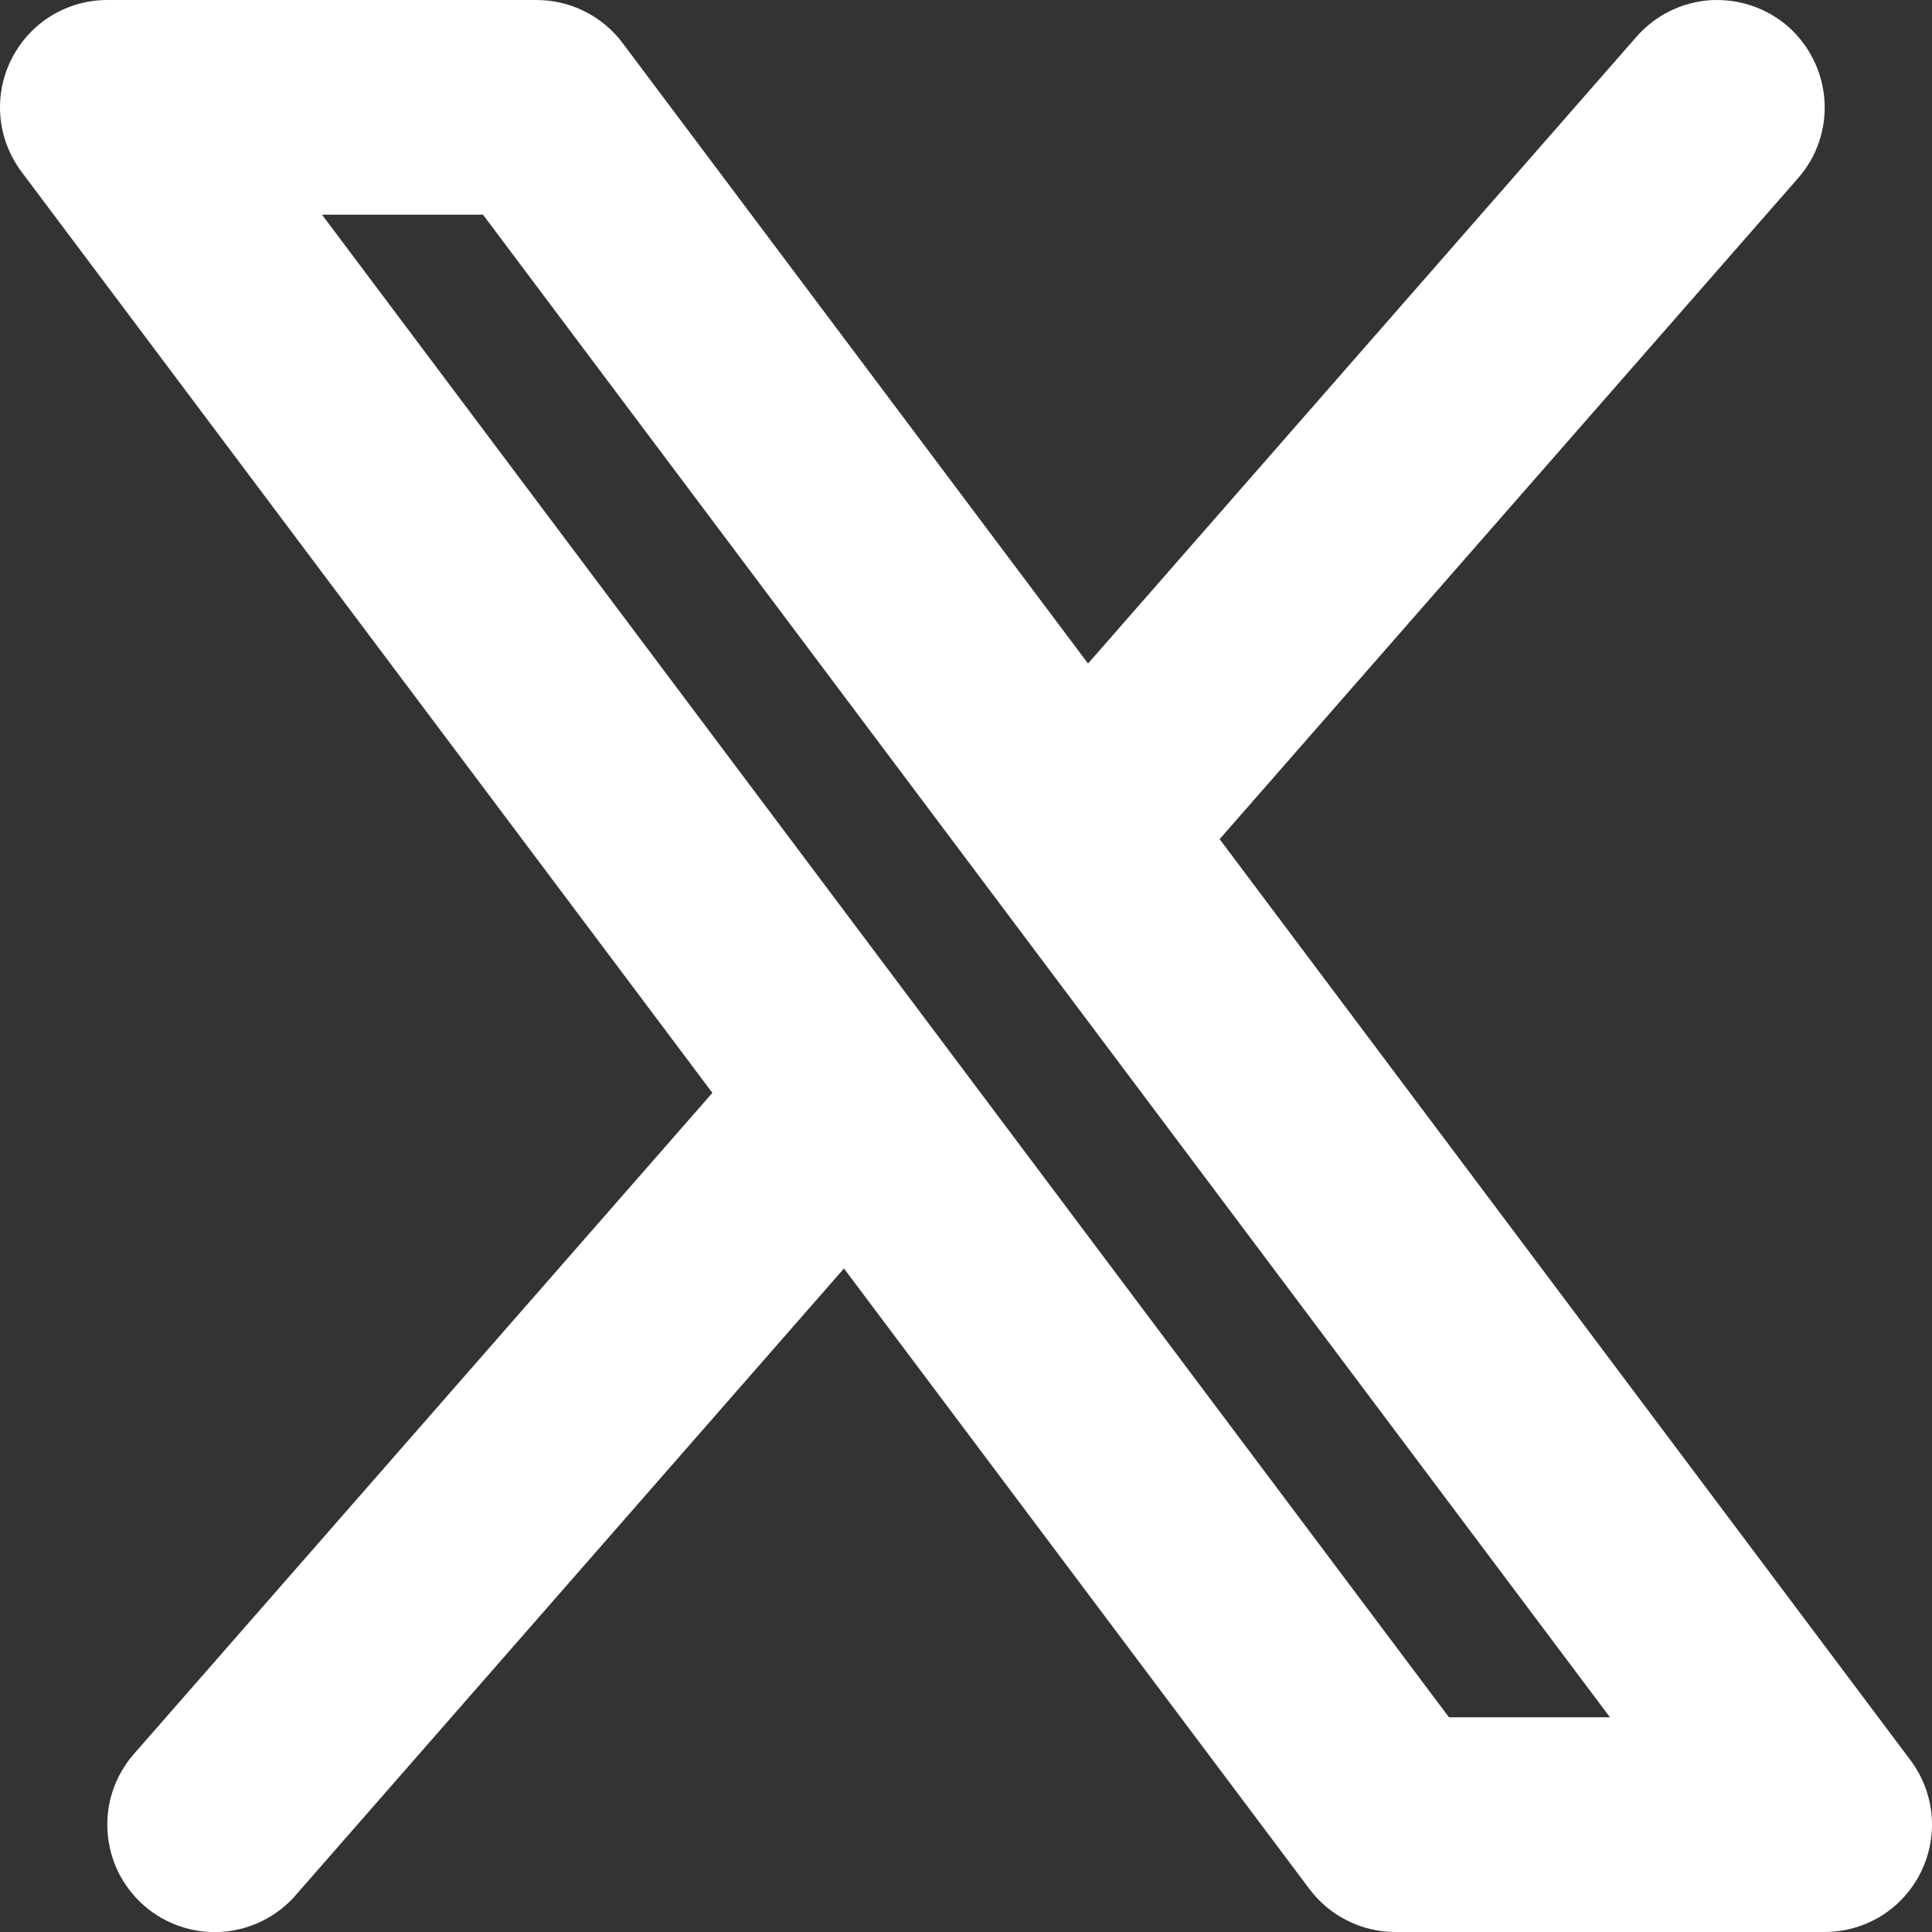 <svg width="18" height="18" viewBox="0 0 18 18" fill="none" xmlns="http://www.w3.org/2000/svg">
<rect x="0" y="0" width="18" height="18" fill="#333333" stroke="none"/>
<path fill-rule="evenodd" clip-rule="evenodd" d="M16.753 1.659C16.84 1.56 16.906 1.445 16.948 1.321C16.99 1.196 17.007 1.065 16.998 0.934C16.989 0.803 16.955 0.675 16.896 0.557C16.838 0.439 16.757 0.334 16.659 0.247C16.56 0.161 16.445 0.095 16.32 0.053C16.196 0.011 16.064 -0.006 15.933 0.002C15.802 0.011 15.674 0.046 15.556 0.104C15.439 0.162 15.334 0.243 15.247 0.342L10.137 6.182L5.8 0.4C5.707 0.276 5.586 0.175 5.447 0.106C5.308 0.036 5.155 0 5 0H1C0.814 0 0.632 0.052 0.474 0.149C0.316 0.247 0.189 0.387 0.106 0.553C0.023 0.719 -0.013 0.905 0.004 1.09C0.021 1.275 0.089 1.451 0.2 1.6L6.637 10.182L1.247 16.342C1.161 16.441 1.094 16.556 1.052 16.68C1.01 16.805 0.993 16.936 1.002 17.067C1.011 17.198 1.045 17.326 1.103 17.444C1.162 17.562 1.243 17.667 1.341 17.753C1.44 17.84 1.555 17.906 1.68 17.948C1.804 17.99 1.936 18.007 2.067 17.999C2.198 17.99 2.326 17.955 2.444 17.897C2.561 17.839 2.667 17.758 2.753 17.659L7.863 11.818L12.2 17.6C12.293 17.724 12.414 17.825 12.553 17.894C12.692 17.964 12.845 18 13 18H17C17.186 18 17.368 17.948 17.526 17.851C17.684 17.753 17.811 17.613 17.894 17.447C17.977 17.281 18.013 17.095 17.996 16.91C17.979 16.725 17.911 16.549 17.8 16.4L11.363 7.818L16.753 1.659ZM13.5 16L3 2H4.5L15 16H13.5Z" fill="white" style="fill:white;fill-opacity:1;"/>
</svg>
